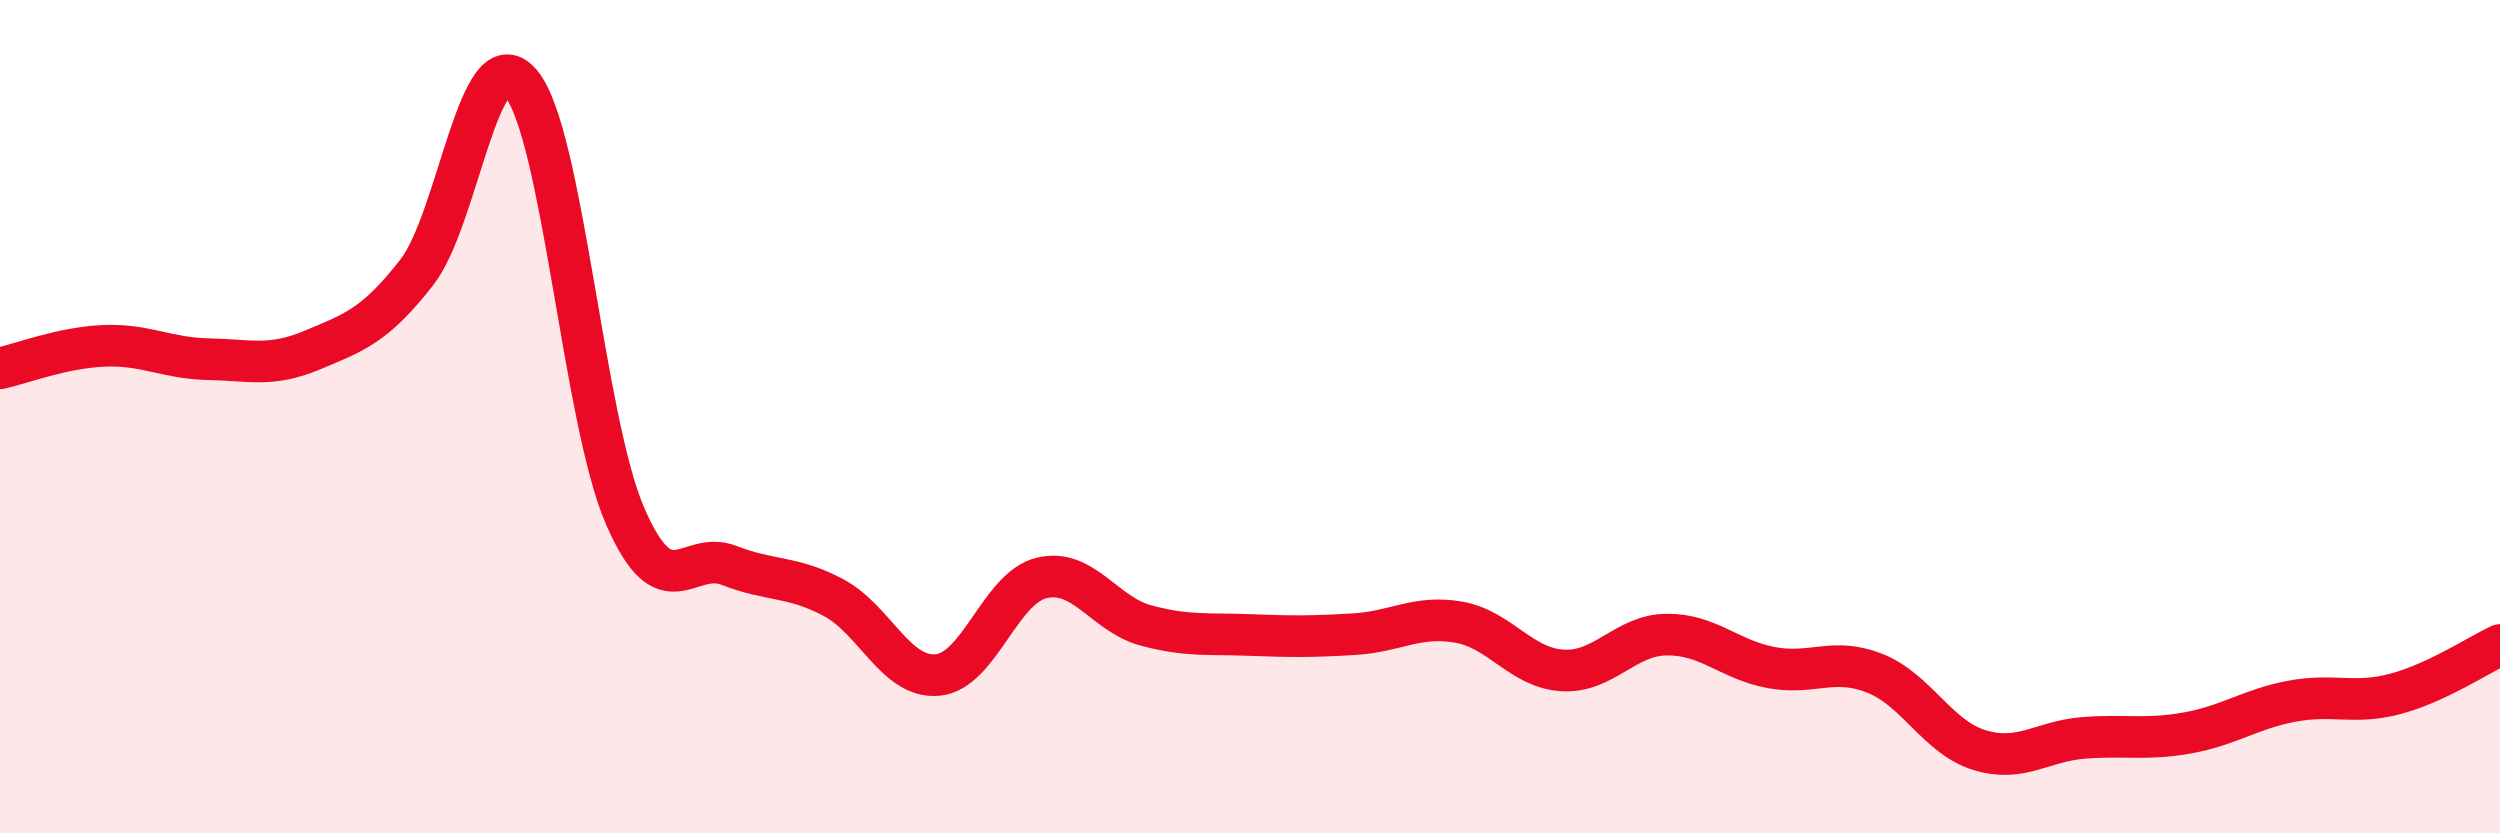 
    <svg width="60" height="20" viewBox="0 0 60 20" xmlns="http://www.w3.org/2000/svg">
      <path
        d="M 0,8.84 C 0.5,8.73 1.5,8.34 2.5,8.3 C 3.5,8.26 4,8.6 5,8.62 C 6,8.64 6.5,8.82 7.5,8.4 C 8.5,7.98 9,7.82 10,6.54 C 11,5.26 11.5,0.83 12.5,2 C 13.5,3.17 14,10.07 15,12.38 C 16,14.69 16.5,13.18 17.5,13.57 C 18.5,13.96 19,13.81 20,14.34 C 21,14.87 21.5,16.29 22.5,16.2 C 23.5,16.11 24,14.11 25,13.87 C 26,13.63 26.5,14.74 27.5,15.01 C 28.5,15.28 29,15.2 30,15.24 C 31,15.28 31.5,15.28 32.5,15.22 C 33.5,15.16 34,14.76 35,14.93 C 36,15.1 36.5,16.03 37.5,16.09 C 38.5,16.15 39,15.24 40,15.23 C 41,15.22 41.5,15.83 42.5,16.02 C 43.5,16.21 44,15.76 45,16.16 C 46,16.56 46.5,17.69 47.5,18 C 48.5,18.31 49,17.79 50,17.71 C 51,17.63 51.5,17.77 52.5,17.59 C 53.5,17.41 54,17.02 55,16.83 C 56,16.64 56.5,16.92 57.5,16.65 C 58.5,16.38 59.5,15.71 60,15.48L60 20L0 20Z"
        fill="#EB0A25"
        opacity="0.1"
        stroke-linecap="round"
        stroke-linejoin="round"
      />
      <path
        d="M 0,8.84 C 0.5,8.73 1.5,8.34 2.5,8.3 C 3.5,8.26 4,8.6 5,8.62 C 6,8.64 6.5,8.82 7.5,8.4 C 8.5,7.98 9,7.82 10,6.54 C 11,5.26 11.5,0.83 12.5,2 C 13.5,3.17 14,10.07 15,12.38 C 16,14.69 16.5,13.18 17.5,13.57 C 18.5,13.96 19,13.81 20,14.34 C 21,14.87 21.5,16.29 22.5,16.2 C 23.5,16.11 24,14.11 25,13.87 C 26,13.63 26.5,14.74 27.5,15.01 C 28.5,15.28 29,15.2 30,15.24 C 31,15.28 31.5,15.28 32.5,15.22 C 33.5,15.16 34,14.76 35,14.93 C 36,15.1 36.5,16.03 37.5,16.09 C 38.5,16.15 39,15.24 40,15.23 C 41,15.22 41.5,15.83 42.5,16.02 C 43.5,16.21 44,15.76 45,16.16 C 46,16.56 46.5,17.69 47.5,18 C 48.5,18.31 49,17.79 50,17.71 C 51,17.63 51.5,17.77 52.5,17.59 C 53.5,17.41 54,17.02 55,16.83 C 56,16.64 56.5,16.92 57.5,16.65 C 58.5,16.38 59.5,15.71 60,15.48"
        stroke="#EB0A25"
        stroke-width="1"
        fill="none"
        stroke-linecap="round"
        stroke-linejoin="round"
      />
    </svg>
  
